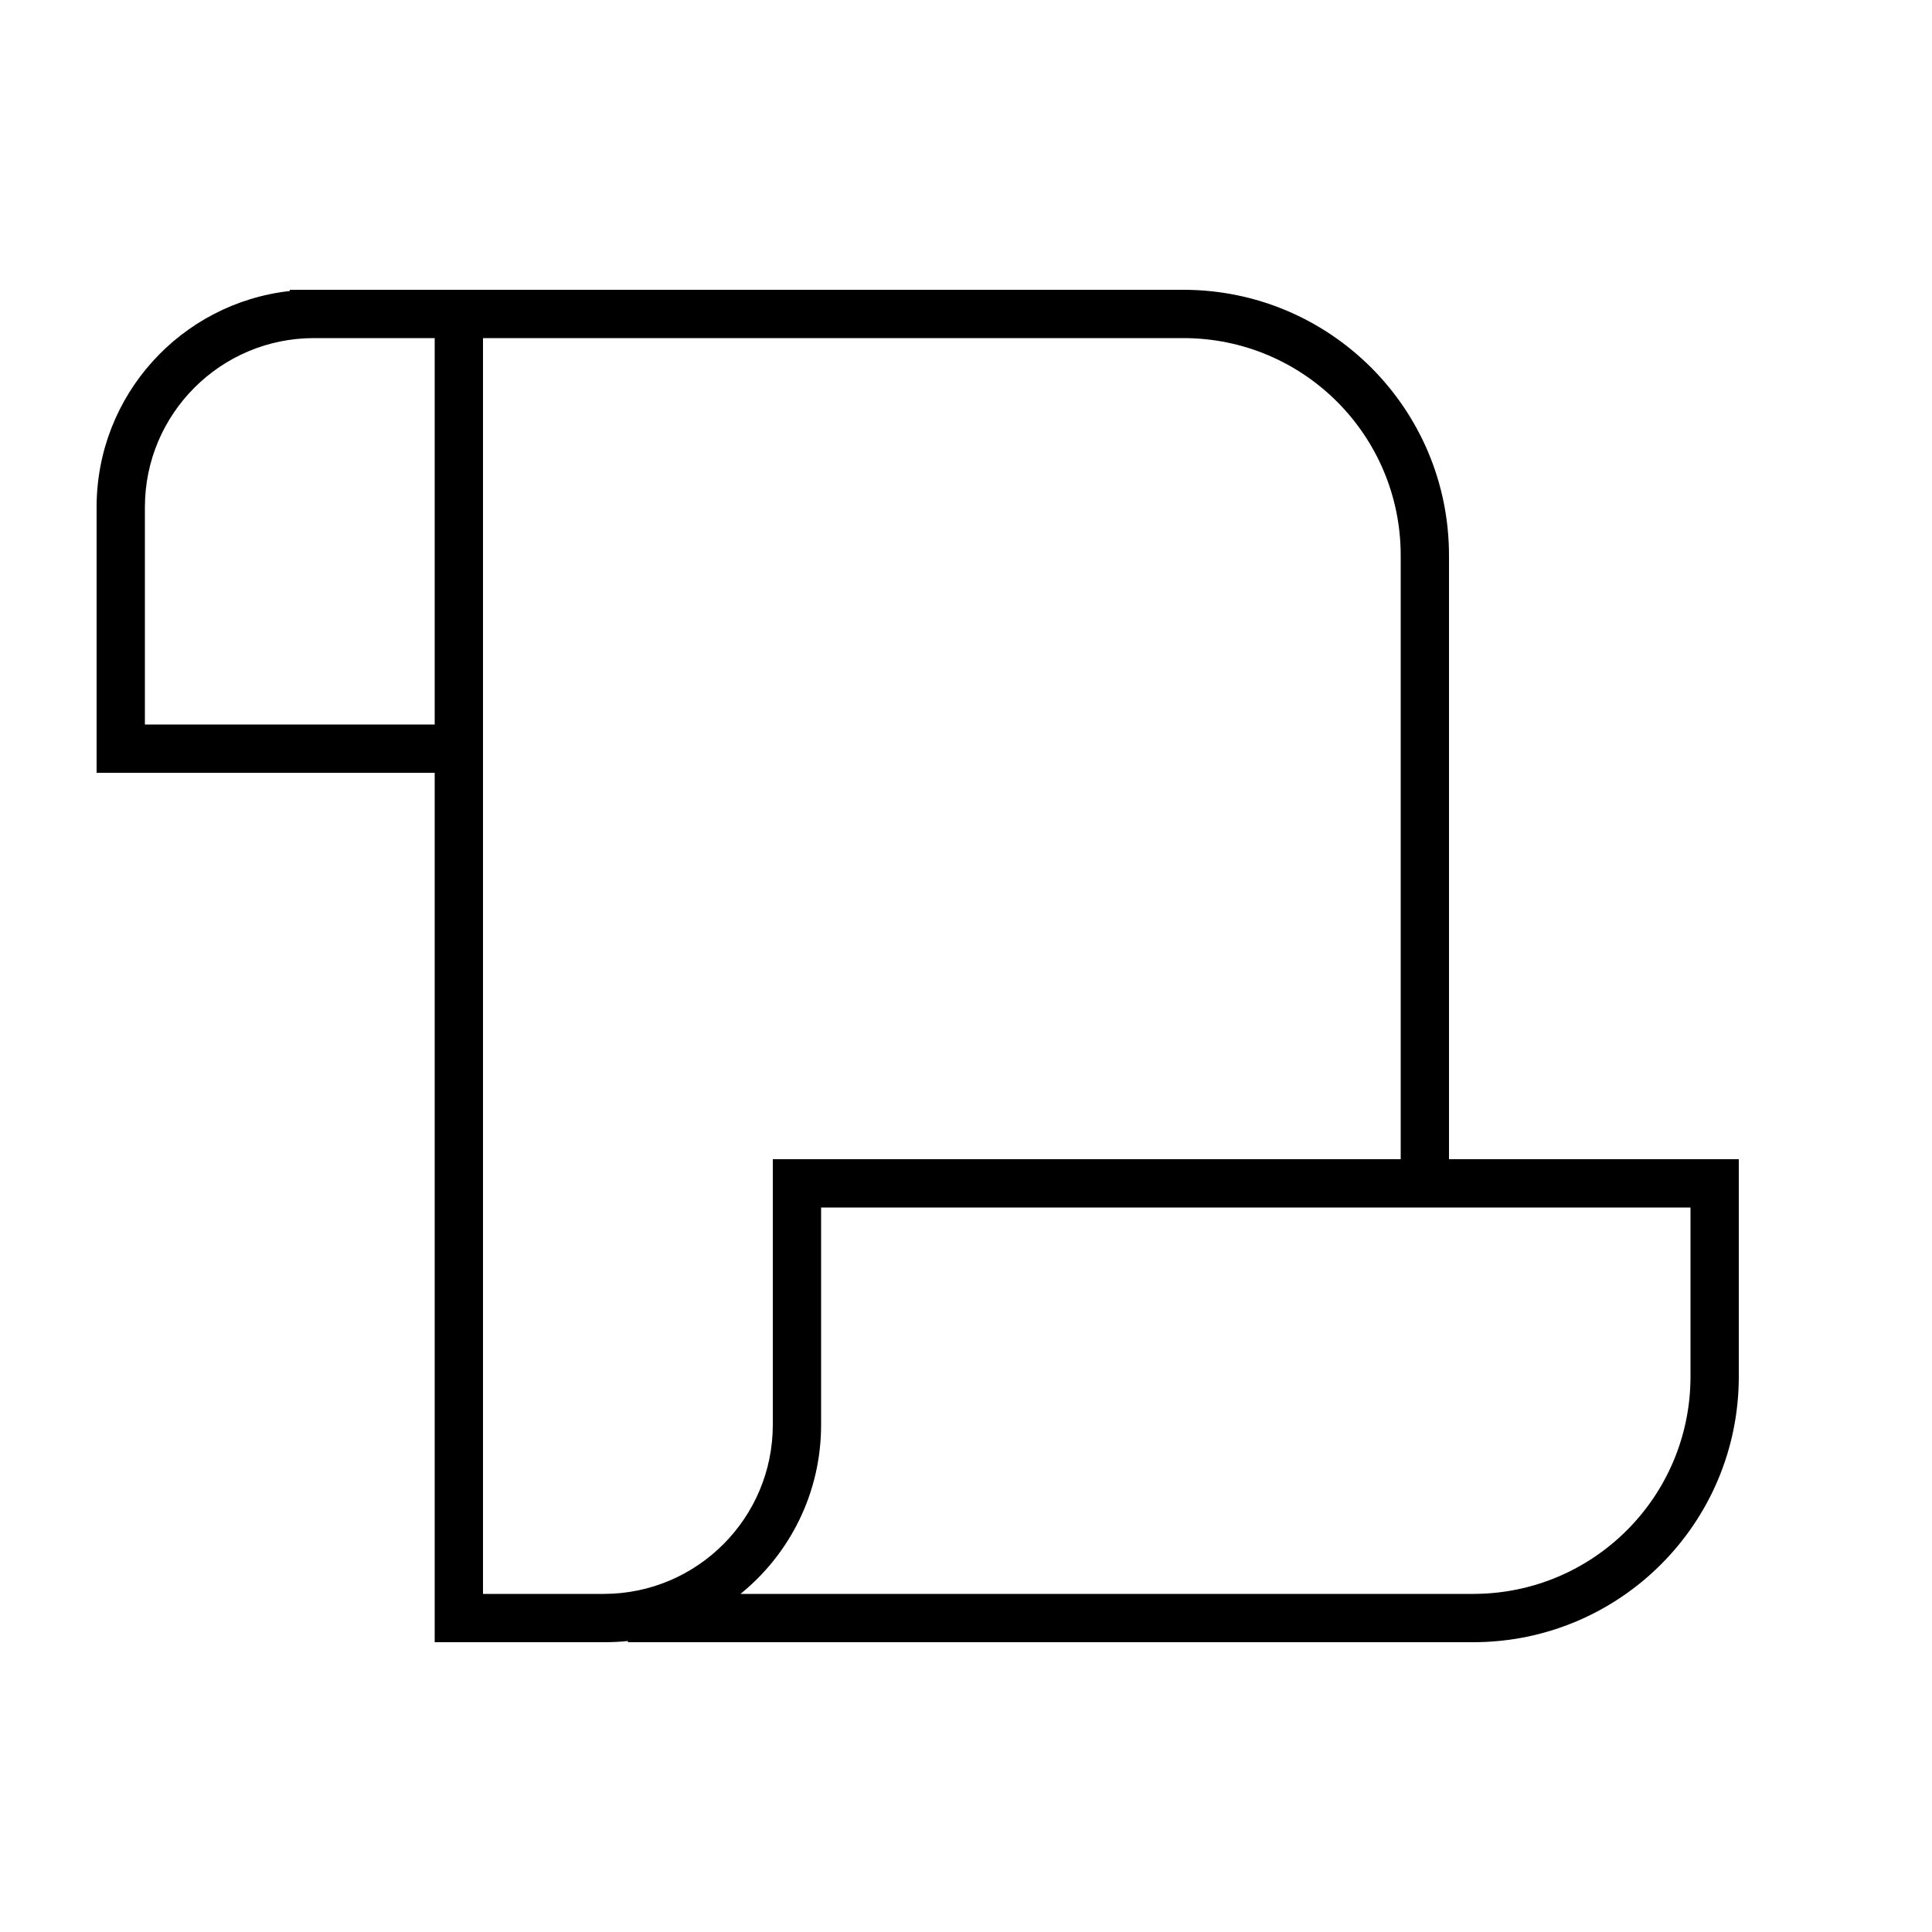 <svg xmlns="http://www.w3.org/2000/svg" viewBox="0 0 640 640"><!--! Font Awesome Pro 7.1.0 by @fontawesome - https://fontawesome.com License - https://fontawesome.com/license (Commercial License) Copyright 2025 Fonticons, Inc. --><path fill="currentColor" d="M48 168L48 240L144 240L144 112L104 112C73.1 112 48 137.1 48 168zM160 112L160 528L200 528C230.9 528 256 502.9 256 472L256 384L464 384L464 184C464 144.2 431.8 112 392 112L160 112zM480 384L576 384L576 456C576 504.6 536.6 544 488 544L208 544L208 543.6C205.4 543.9 202.7 544 200 544L144 544L144 256L32 256L32 168C32 130.9 60 100.4 96 96.4L96 96L392 96C440.6 96 480 135.4 480 184L480 384zM488 528C527.8 528 560 495.8 560 456L560 400L272 400L272 472C272 494.6 261.6 514.8 245.3 528L488 528z"/></svg>